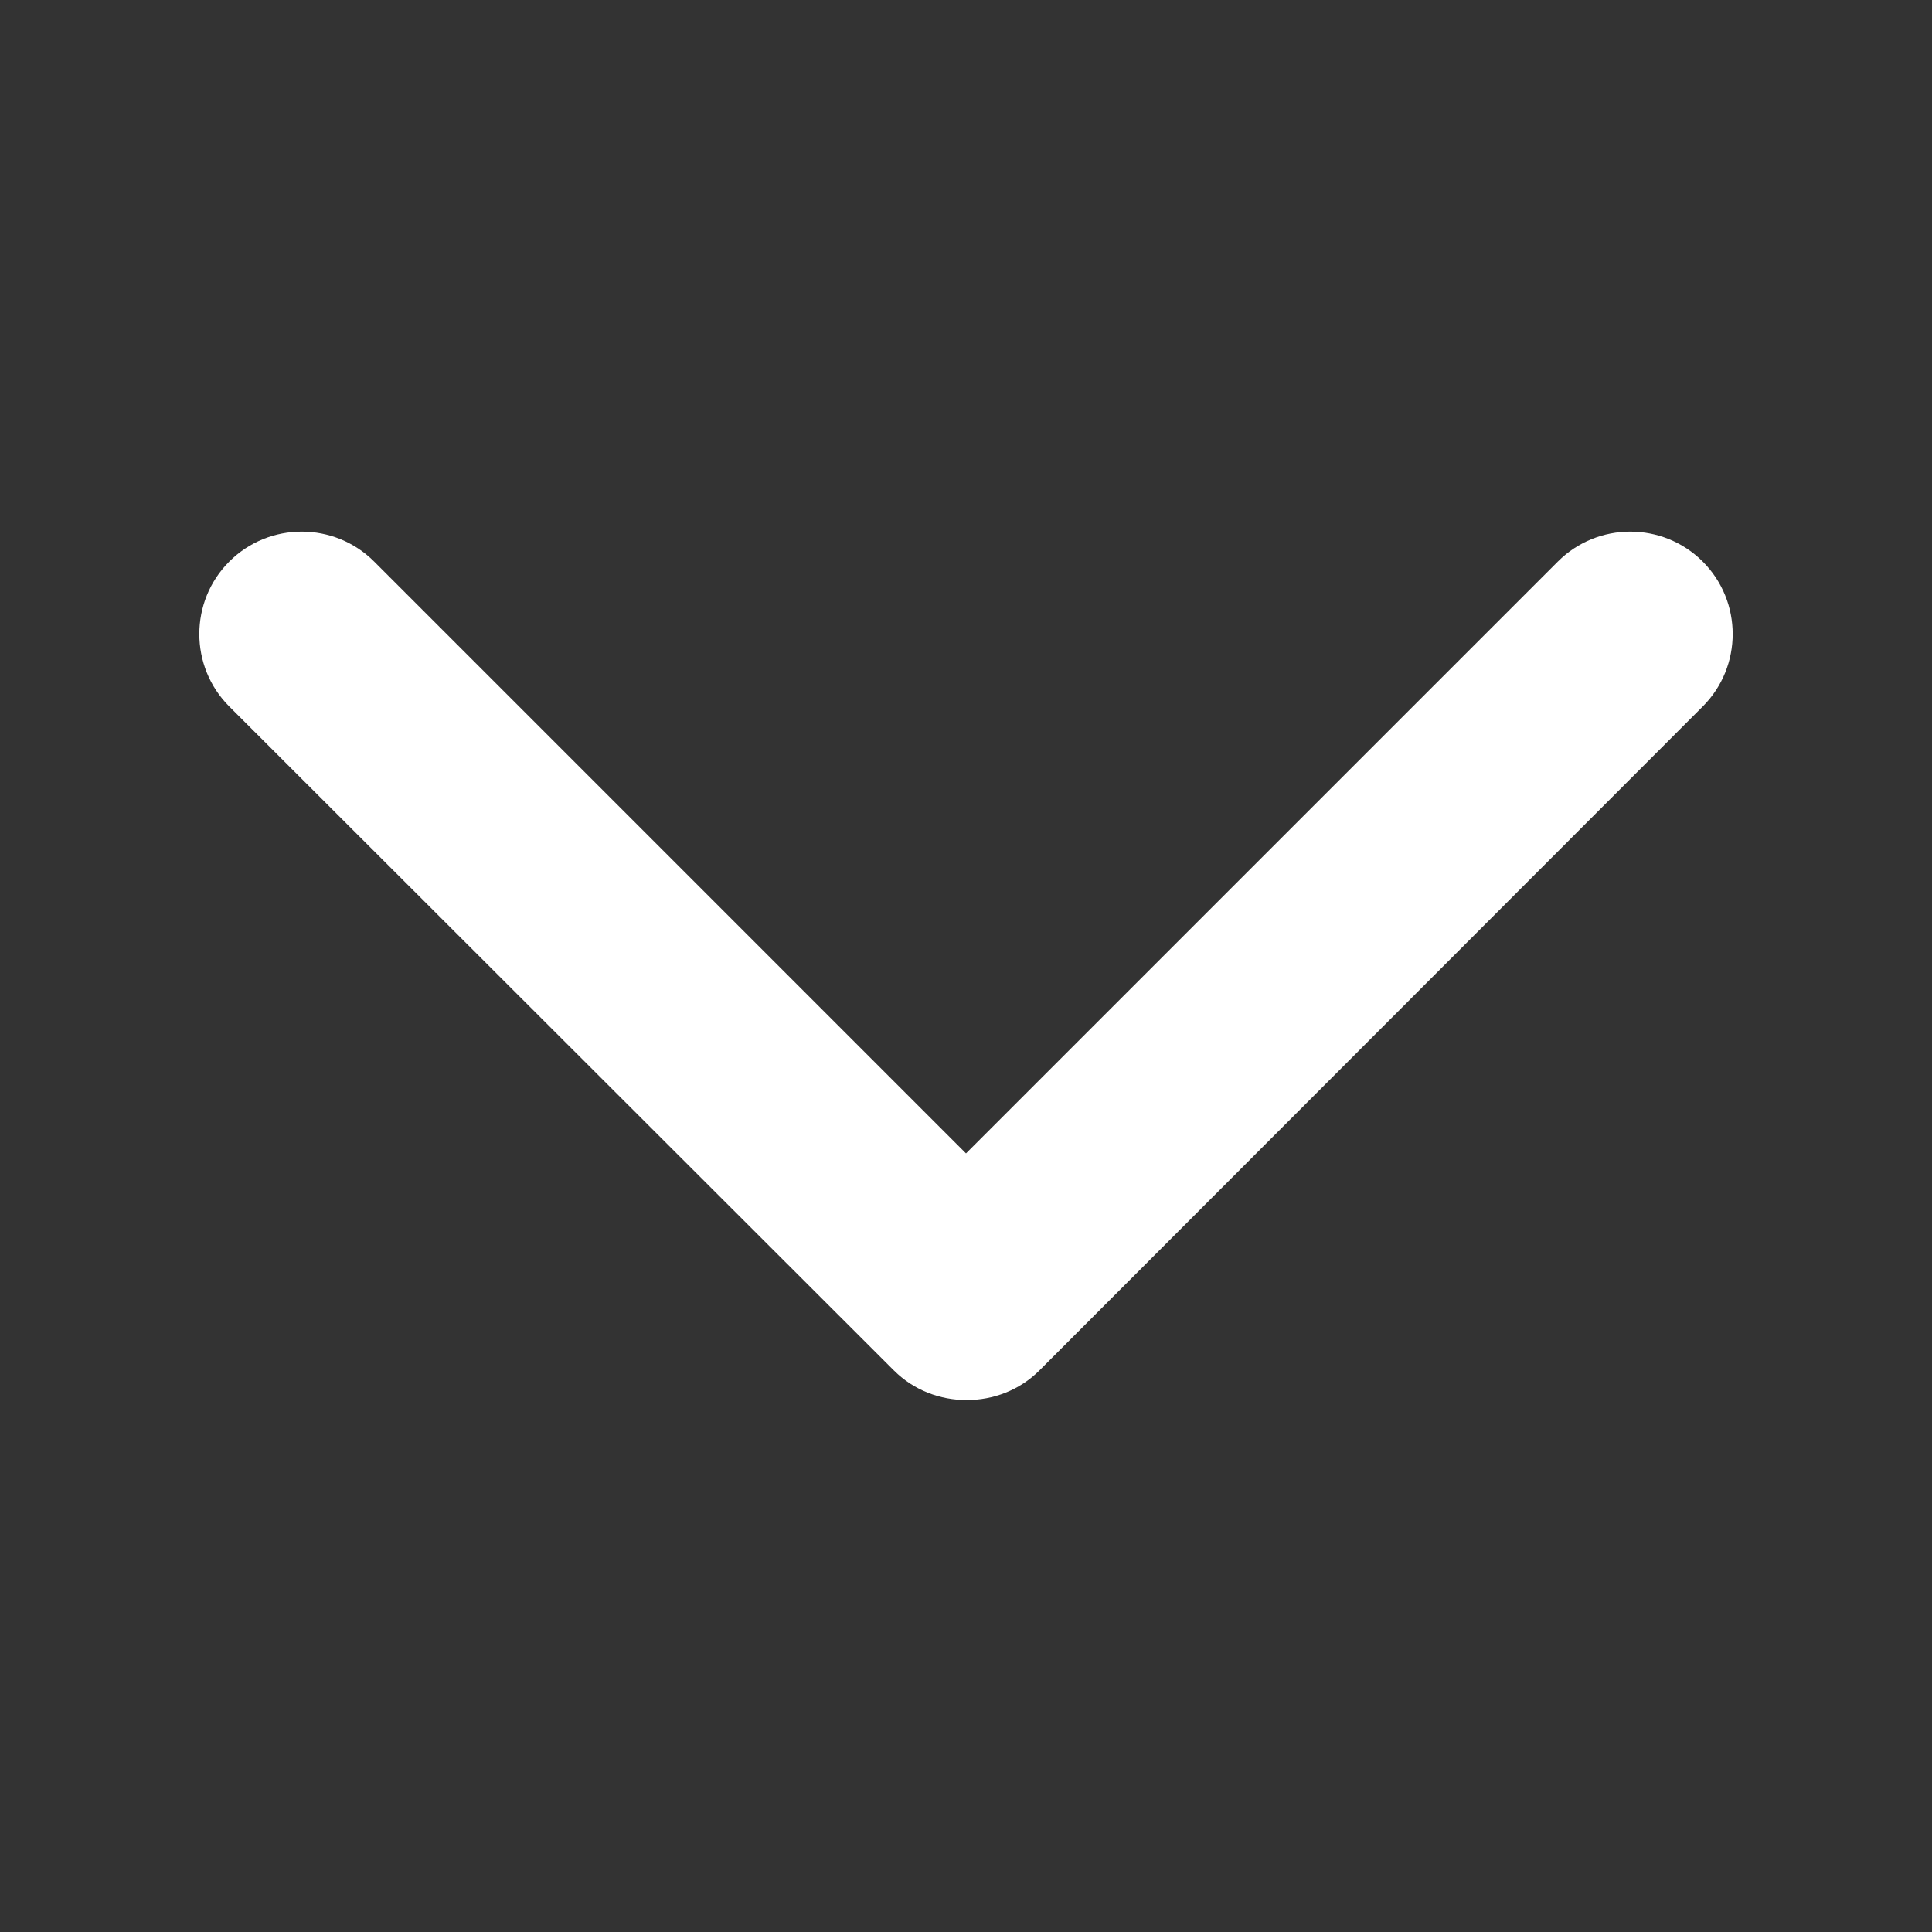 <?xml version="1.0" encoding="utf-8"?>
<!-- Generator: Adobe Illustrator 26.4.1, SVG Export Plug-In . SVG Version: 6.00 Build 0)  -->
<svg version="1.1" id="Capa_1" xmlns="http://www.w3.org/2000/svg" xmlns:xlink="http://www.w3.org/1999/xlink" x="0px" y="0px"
	 viewBox="0 0 300 300" style="enable-background:new 0 0 300 300;" xml:space="preserve">
<rect x="0" y="0" width="300" height="300" fill="#333333" stroke="none"/>
<style type="text/css">
	.st0{fill:#FFFFFF;}
</style>
<g>
	<g>
		<g>
			<path class="st0" d="M264.4,109.7c6.2-6.2,6.2-16.3,0-22.5s-16.3-6.2-22.5,0L150,179.1L58.1,87.2c-6.2-6.2-16.3-6.2-22.5,0
				s-6.2,16.3,0,22.5l103.2,103.1c3.1,3.1,7.2,4.6,11.3,4.6s8.2-1.5,11.3-4.6L264.4,109.7z"/>
		</g>
	</g>
</g>
</svg>
